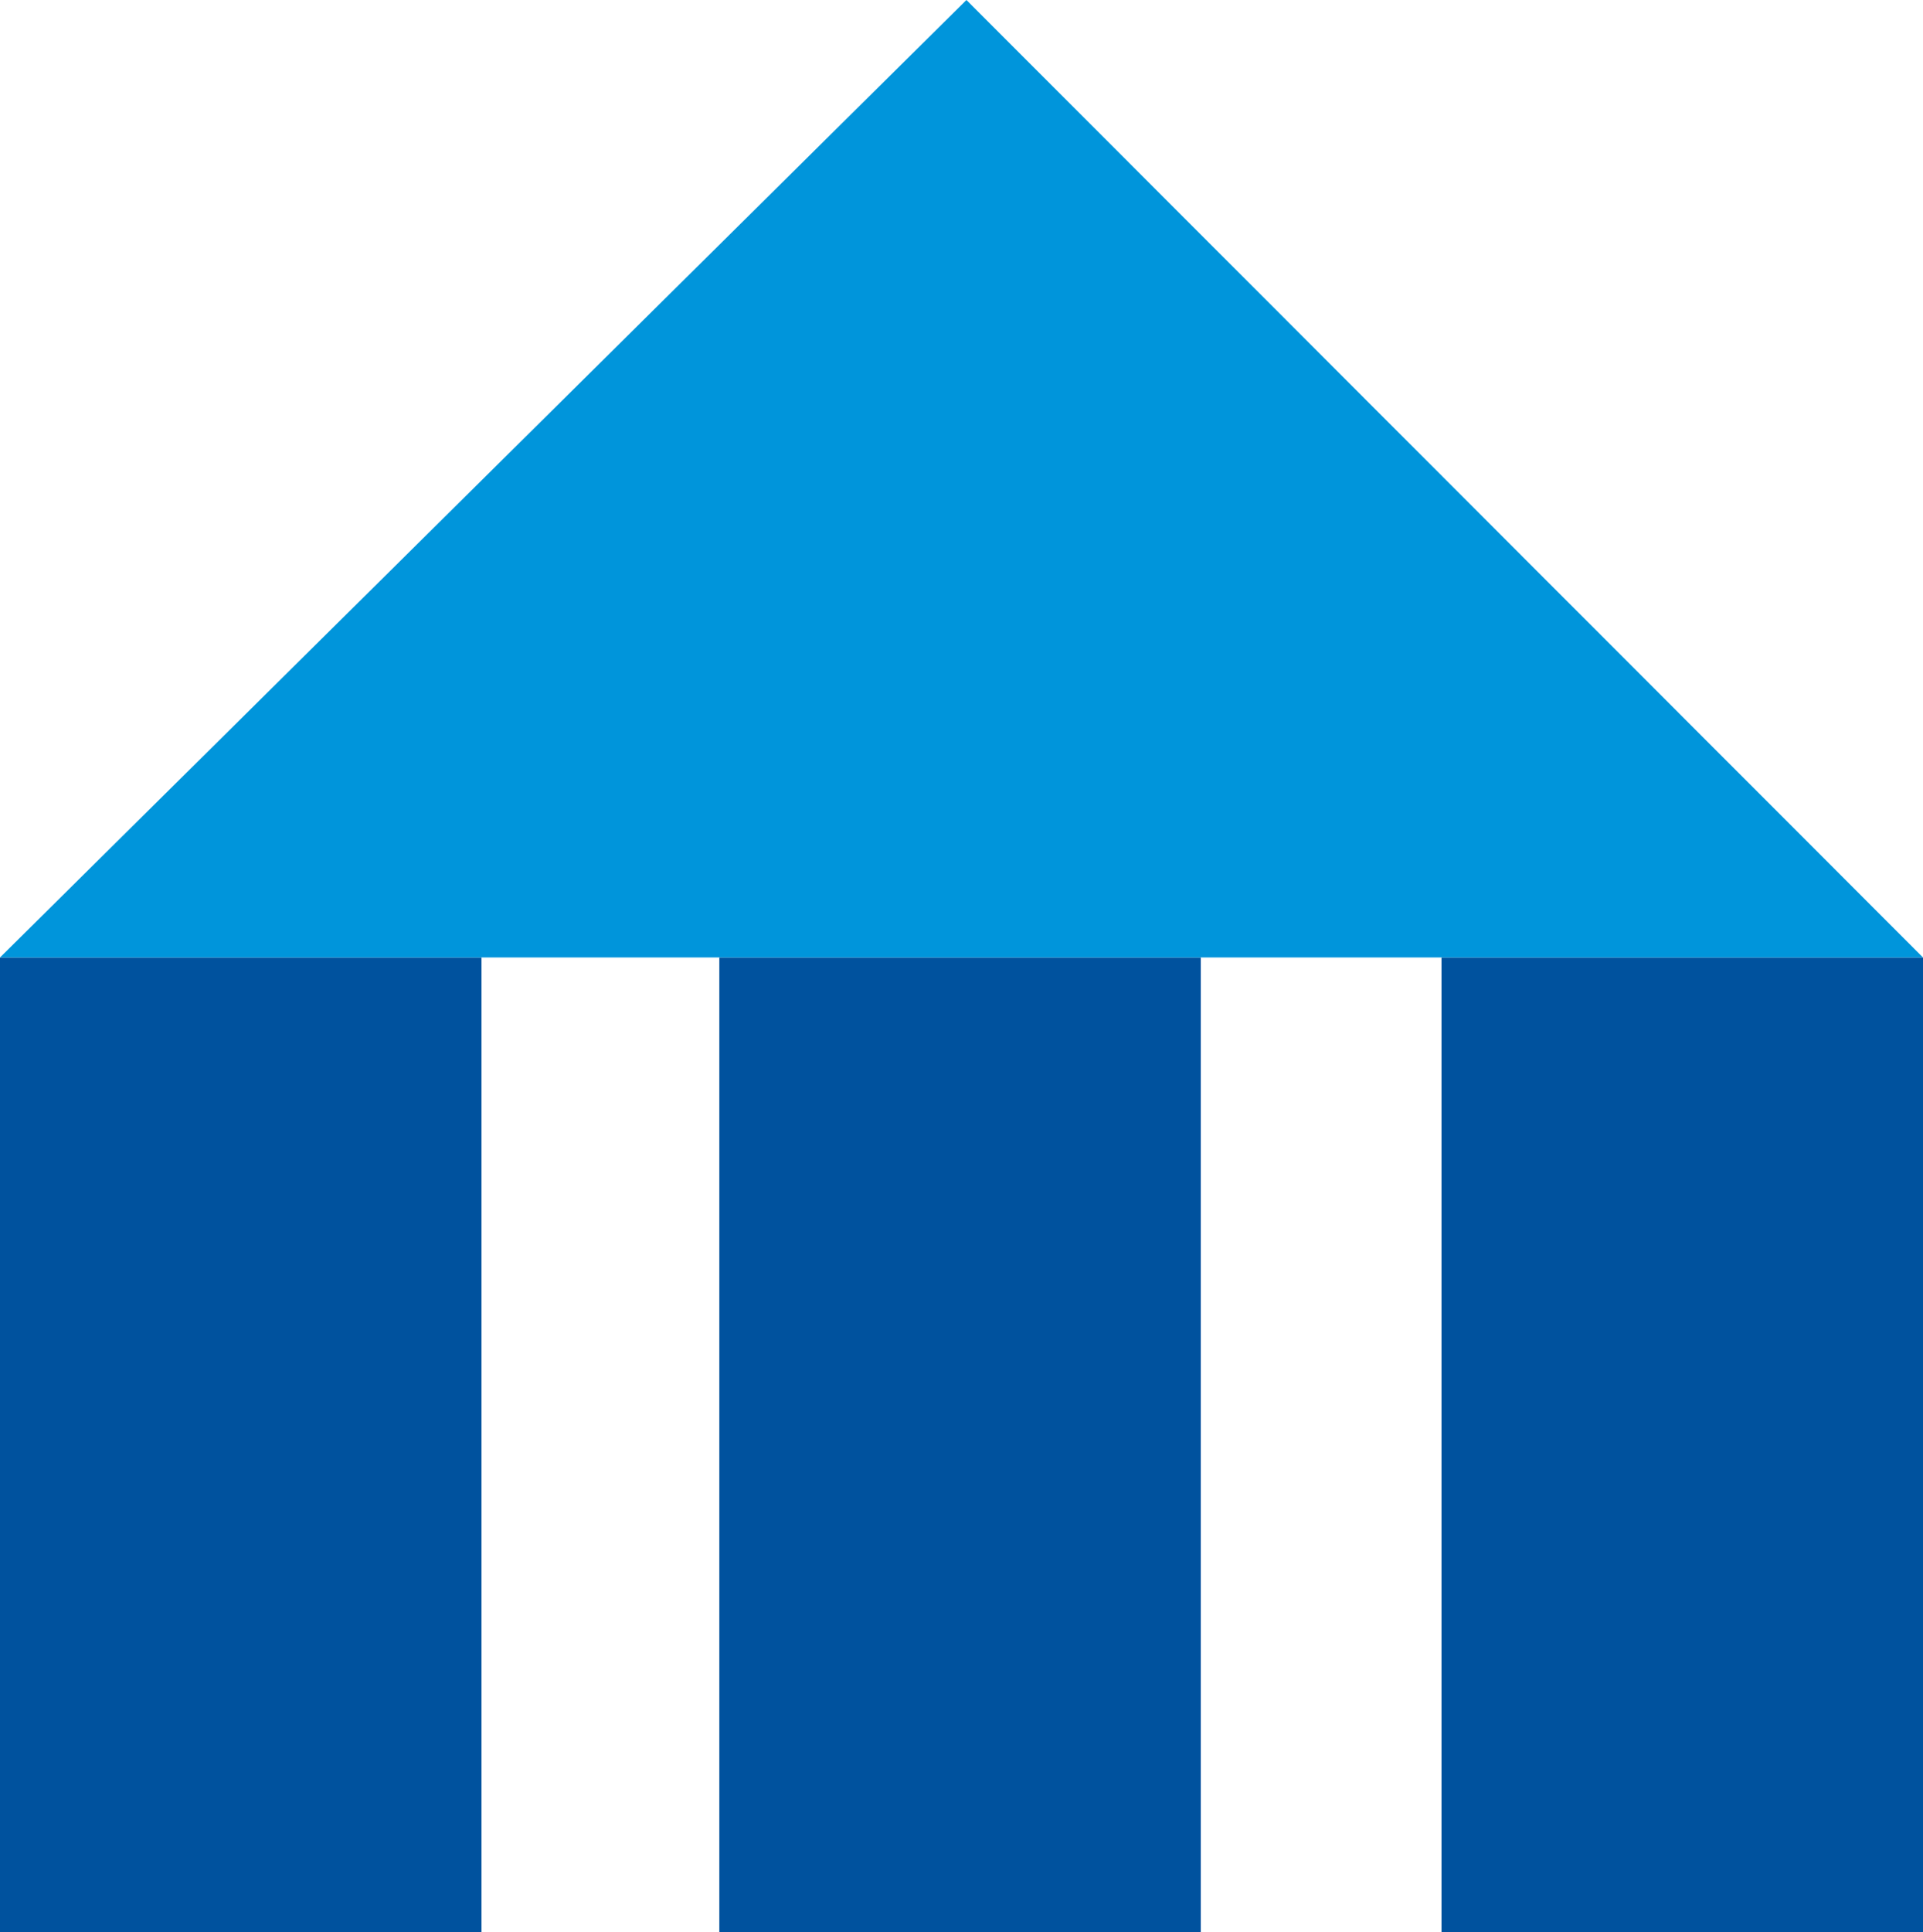 <svg width="671" height="674" xmlns="http://www.w3.org/2000/svg" xmlns:xlink="http://www.w3.org/1999/xlink" xml:space="preserve" overflow="hidden"><defs><clipPath id="clip0"><rect x="-109" y="923" width="671" height="674"/></clipPath></defs><g clip-path="url(#clip0)" transform="translate(109 -923)"><rect x="-109" y="1257" width="168" height="340" fill="#00529E"/><rect x="142" y="1257" width="168" height="340" fill="#00529E"/><rect x="394" y="1257" width="168" height="340" fill="#00529E"/><path d="M-109 1257 228.218 923 562 1257Z" fill="#0095DB" fill-rule="evenodd"/></g></svg>